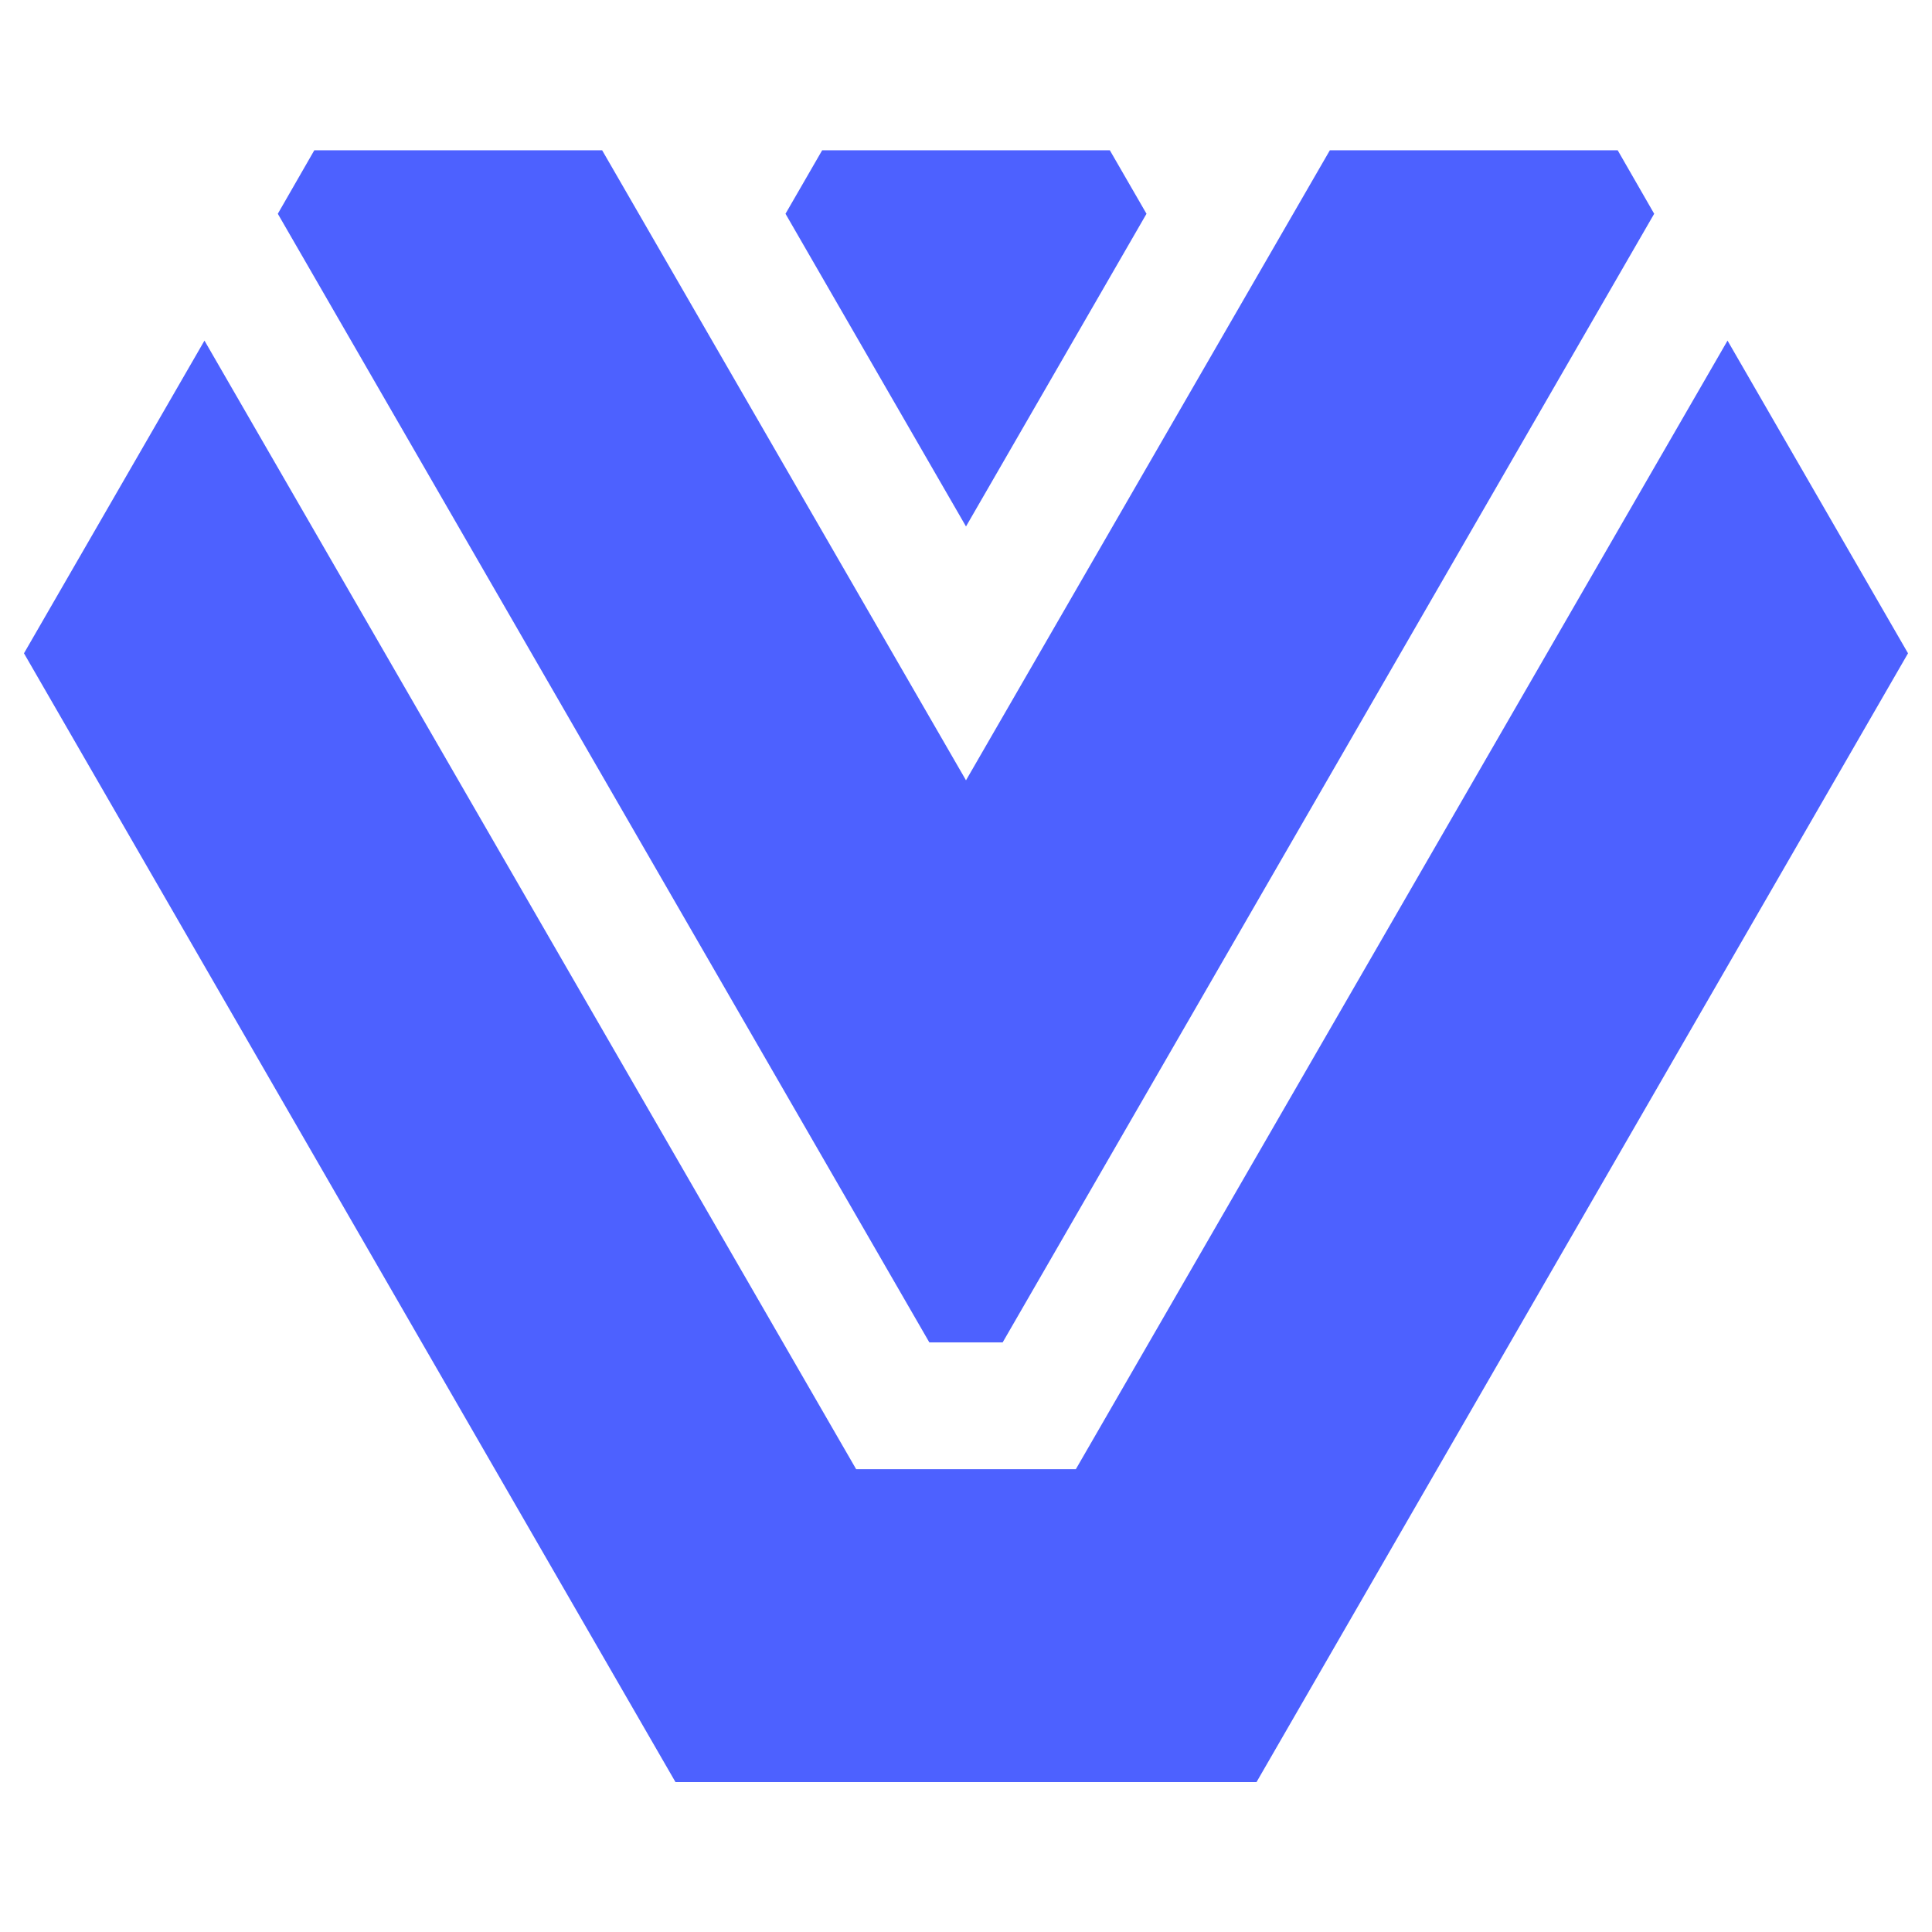 <?xml version="1.0" encoding="utf-8"?>
<!-- Generator: Adobe Illustrator 27.5.0, SVG Export Plug-In . SVG Version: 6.00 Build 0)  -->
<svg version="1.1" id="Layer_1" xmlns="http://www.w3.org/2000/svg" xmlns:xlink="http://www.w3.org/1999/xlink" x="0px" y="0px"
	 viewBox="0 0 1080 1080" style="enable-background:new 0 0 1080 1080;" xml:space="preserve">
<style type="text/css">
	.st0{fill:#4D61FF;}
</style>
<g id="LWPOLYLINE">
	<polyline class="st0" points="702.4,996.2 377.6,996.2 13.4,365.2 114.3,190.4 478.6,821.3 601.4,821.3 965.7,190.4 1066.6,365.2 
		702.4,996.2 1066.6,365.2 	"/>
</g>
<g id="LWPOLYLINE_00000168800527744572664450000014812073936427362460_">
	<polygon class="st0" points="924.7,119.5 560.5,750.4 519.5,750.4 155.3,119.5 175.7,84 336.6,84 540,436.2 743.4,84 904.3,84 	"/>
</g>
<g id="LWPOLYLINE_00000156558059863849306470000000224697530732117890_">
	<polygon class="st0" points="620.4,84 640.9,119.5 540,294.3 439.1,119.5 459.6,84 	"/>
</g>
</svg>
